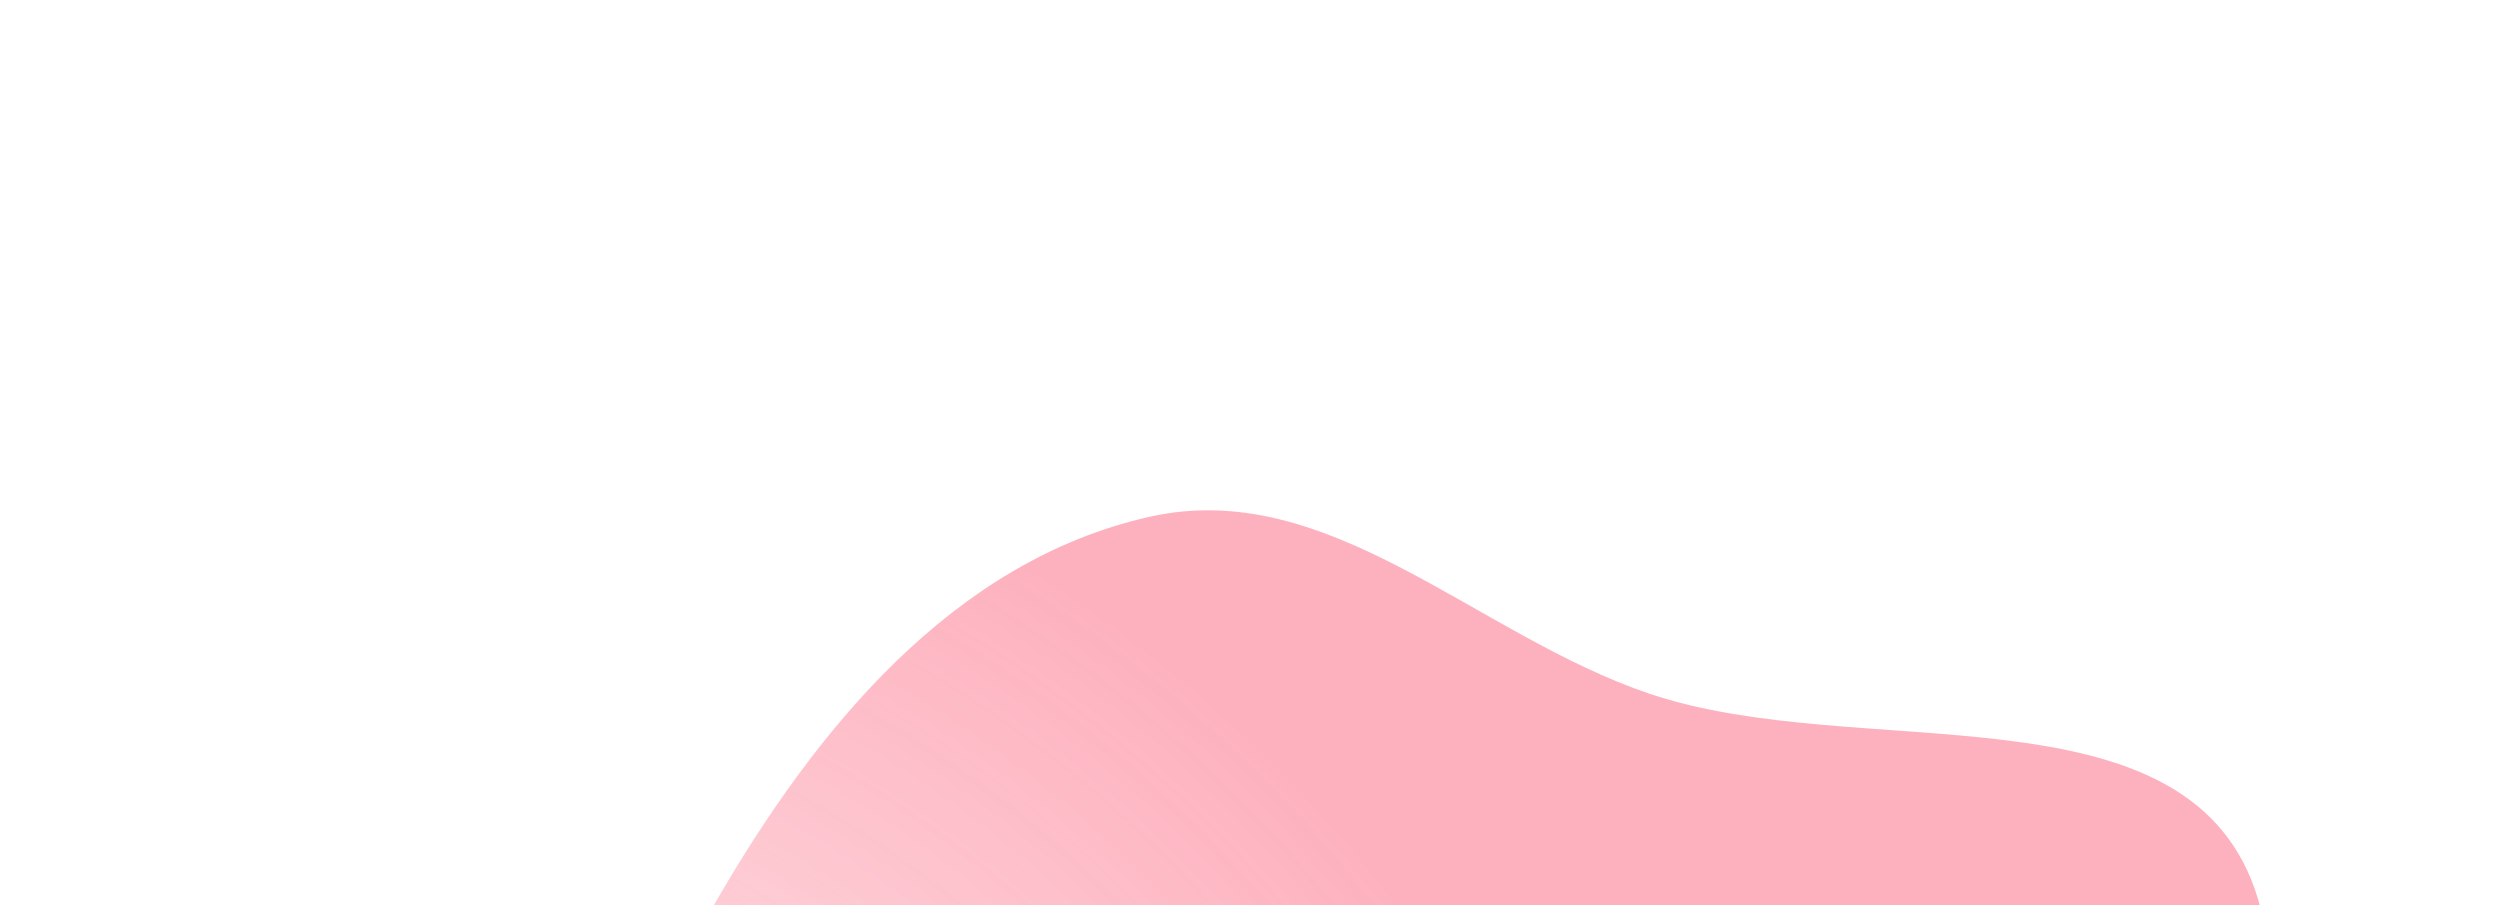<svg fill="none" height="356" viewBox="0 0 983 356" width="983" xmlns="http://www.w3.org/2000/svg" xmlns:xlink="http://www.w3.org/1999/xlink"><filter id="a" color-interpolation-filters="sRGB" filterUnits="userSpaceOnUse" height="924.131" width="1090.56" x=".486" y=".654"><feFlood flood-opacity="0" result="BackgroundImageFix"/><feBlend in="SourceGraphic" in2="BackgroundImageFix" mode="normal" result="shape"/><feGaussianBlur result="effect1_foregroundBlur_1_2389" stdDeviation="100"/></filter><radialGradient id="b" cx="0" cy="0" gradientTransform="matrix(537.403 100.937 -94.952 505.534 111.243 648.245)" gradientUnits="userSpaceOnUse" r="1"><stop offset="0" stop-color="#fb3d5d" stop-opacity="0"/><stop offset="1" stop-color="#fb3d5d"/></radialGradient><g filter="url(#a)" opacity=".4"><path clip-rule="evenodd" d="m281.012 355.349c39.649-68.707 93.643-134.777 171.017-152.151 70.536-15.838 128.141 46.506 196.632 69.6 82.121 27.689 209.42-4.913 237.967 76.94 28.776 82.506-90.586 137.706-137.356 211.54-34.323 54.183-37.011 134.289-96.644 157.861-59.73 23.61-116.396-33.486-178.699-49.022-88.686-22.116-209.175 18.327-256.945-59.615-47.618-77.696 18.465-176.199 64.028-255.153z" fill="url(#b)" fill-rule="evenodd"/></g></svg>
